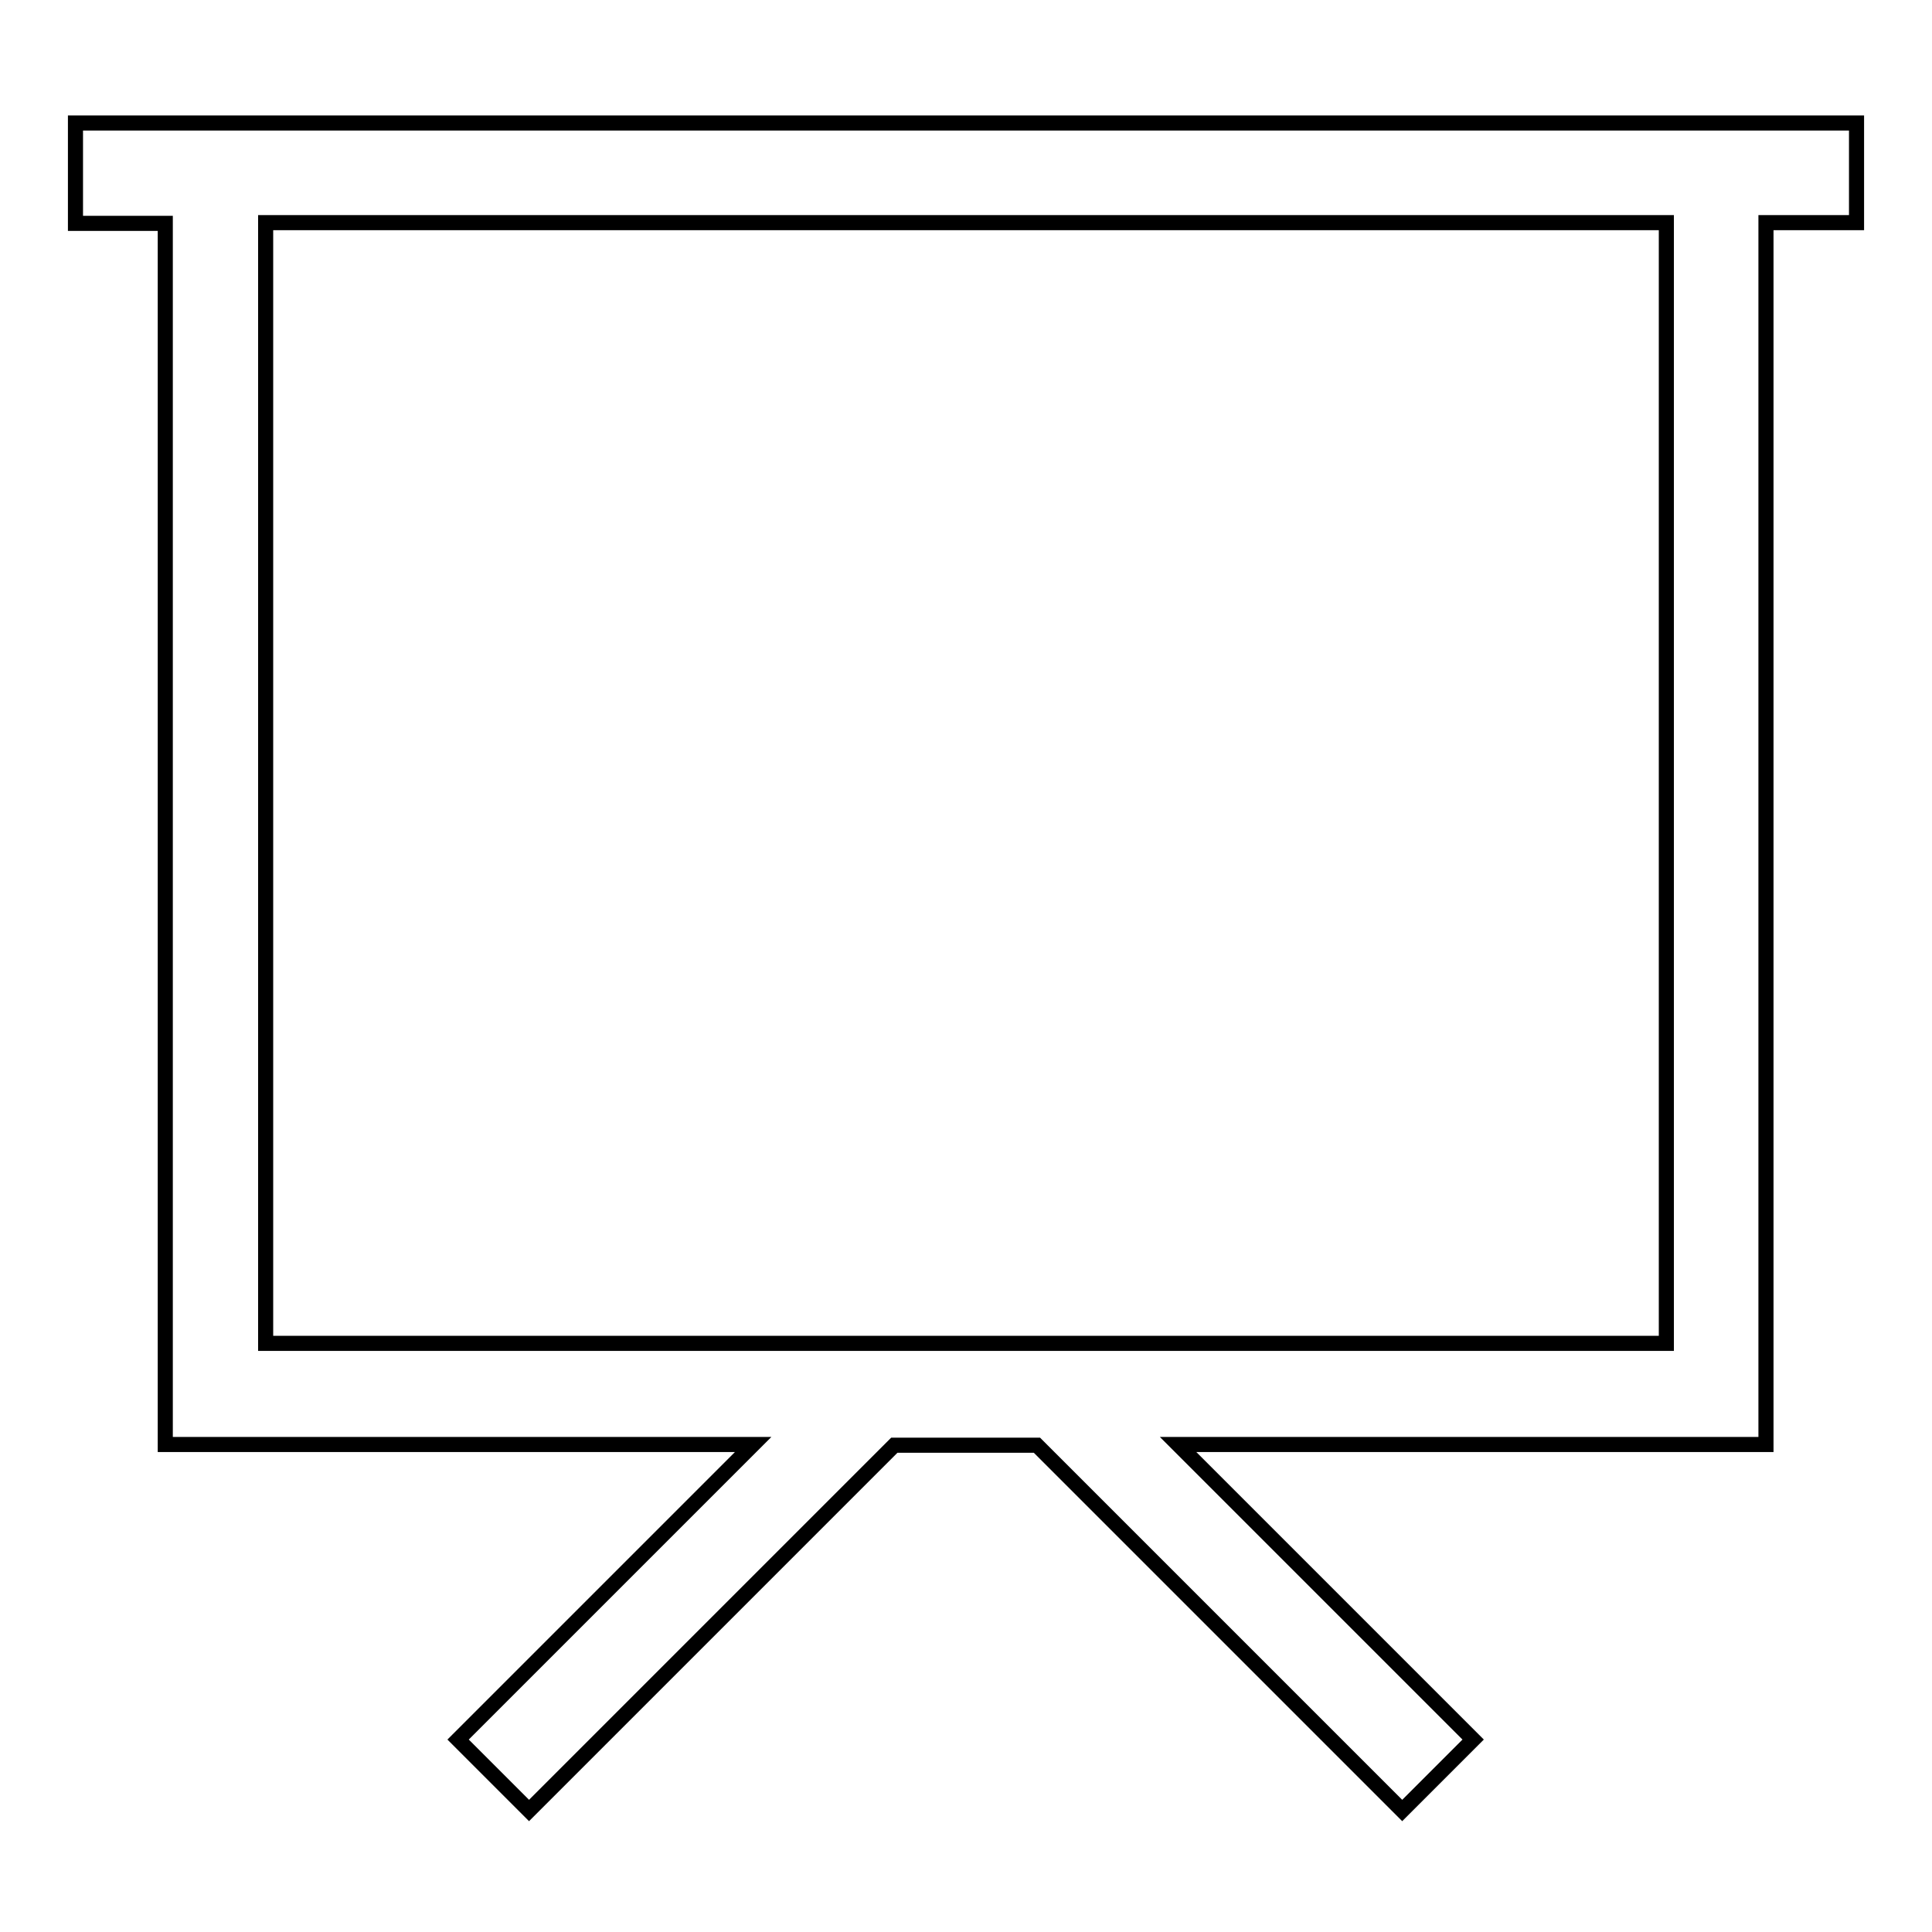 <?xml version="1.0" encoding="utf-8"?>
<!-- Svg Vector Icons : http://www.onlinewebfonts.com/icon -->
<!DOCTYPE svg PUBLIC "-//W3C//DTD SVG 1.1//EN" "http://www.w3.org/Graphics/SVG/1.1/DTD/svg11.dtd">
<svg version="1.1" xmlns="http://www.w3.org/2000/svg" xmlns:xlink="http://www.w3.org/1999/xlink" x="0px" y="0px" viewBox="0 0 256 256" enable-background="new 0 0 256 256" xml:space="preserve">
<g> <path stroke-width="2" fill-opacity="0" stroke="#000000"  d="M246,16.3H10v13.3h11.9v161.8h77.9l-39.1,39.1l9.4,9.4l48.4-48.4h18.9l48.4,48.4l9.4-9.4l-39.1-39.1h77.9 V29.5H246V16.3z M220.8,178H35.2V29.5h185.6V178z"/></g>
</svg>
